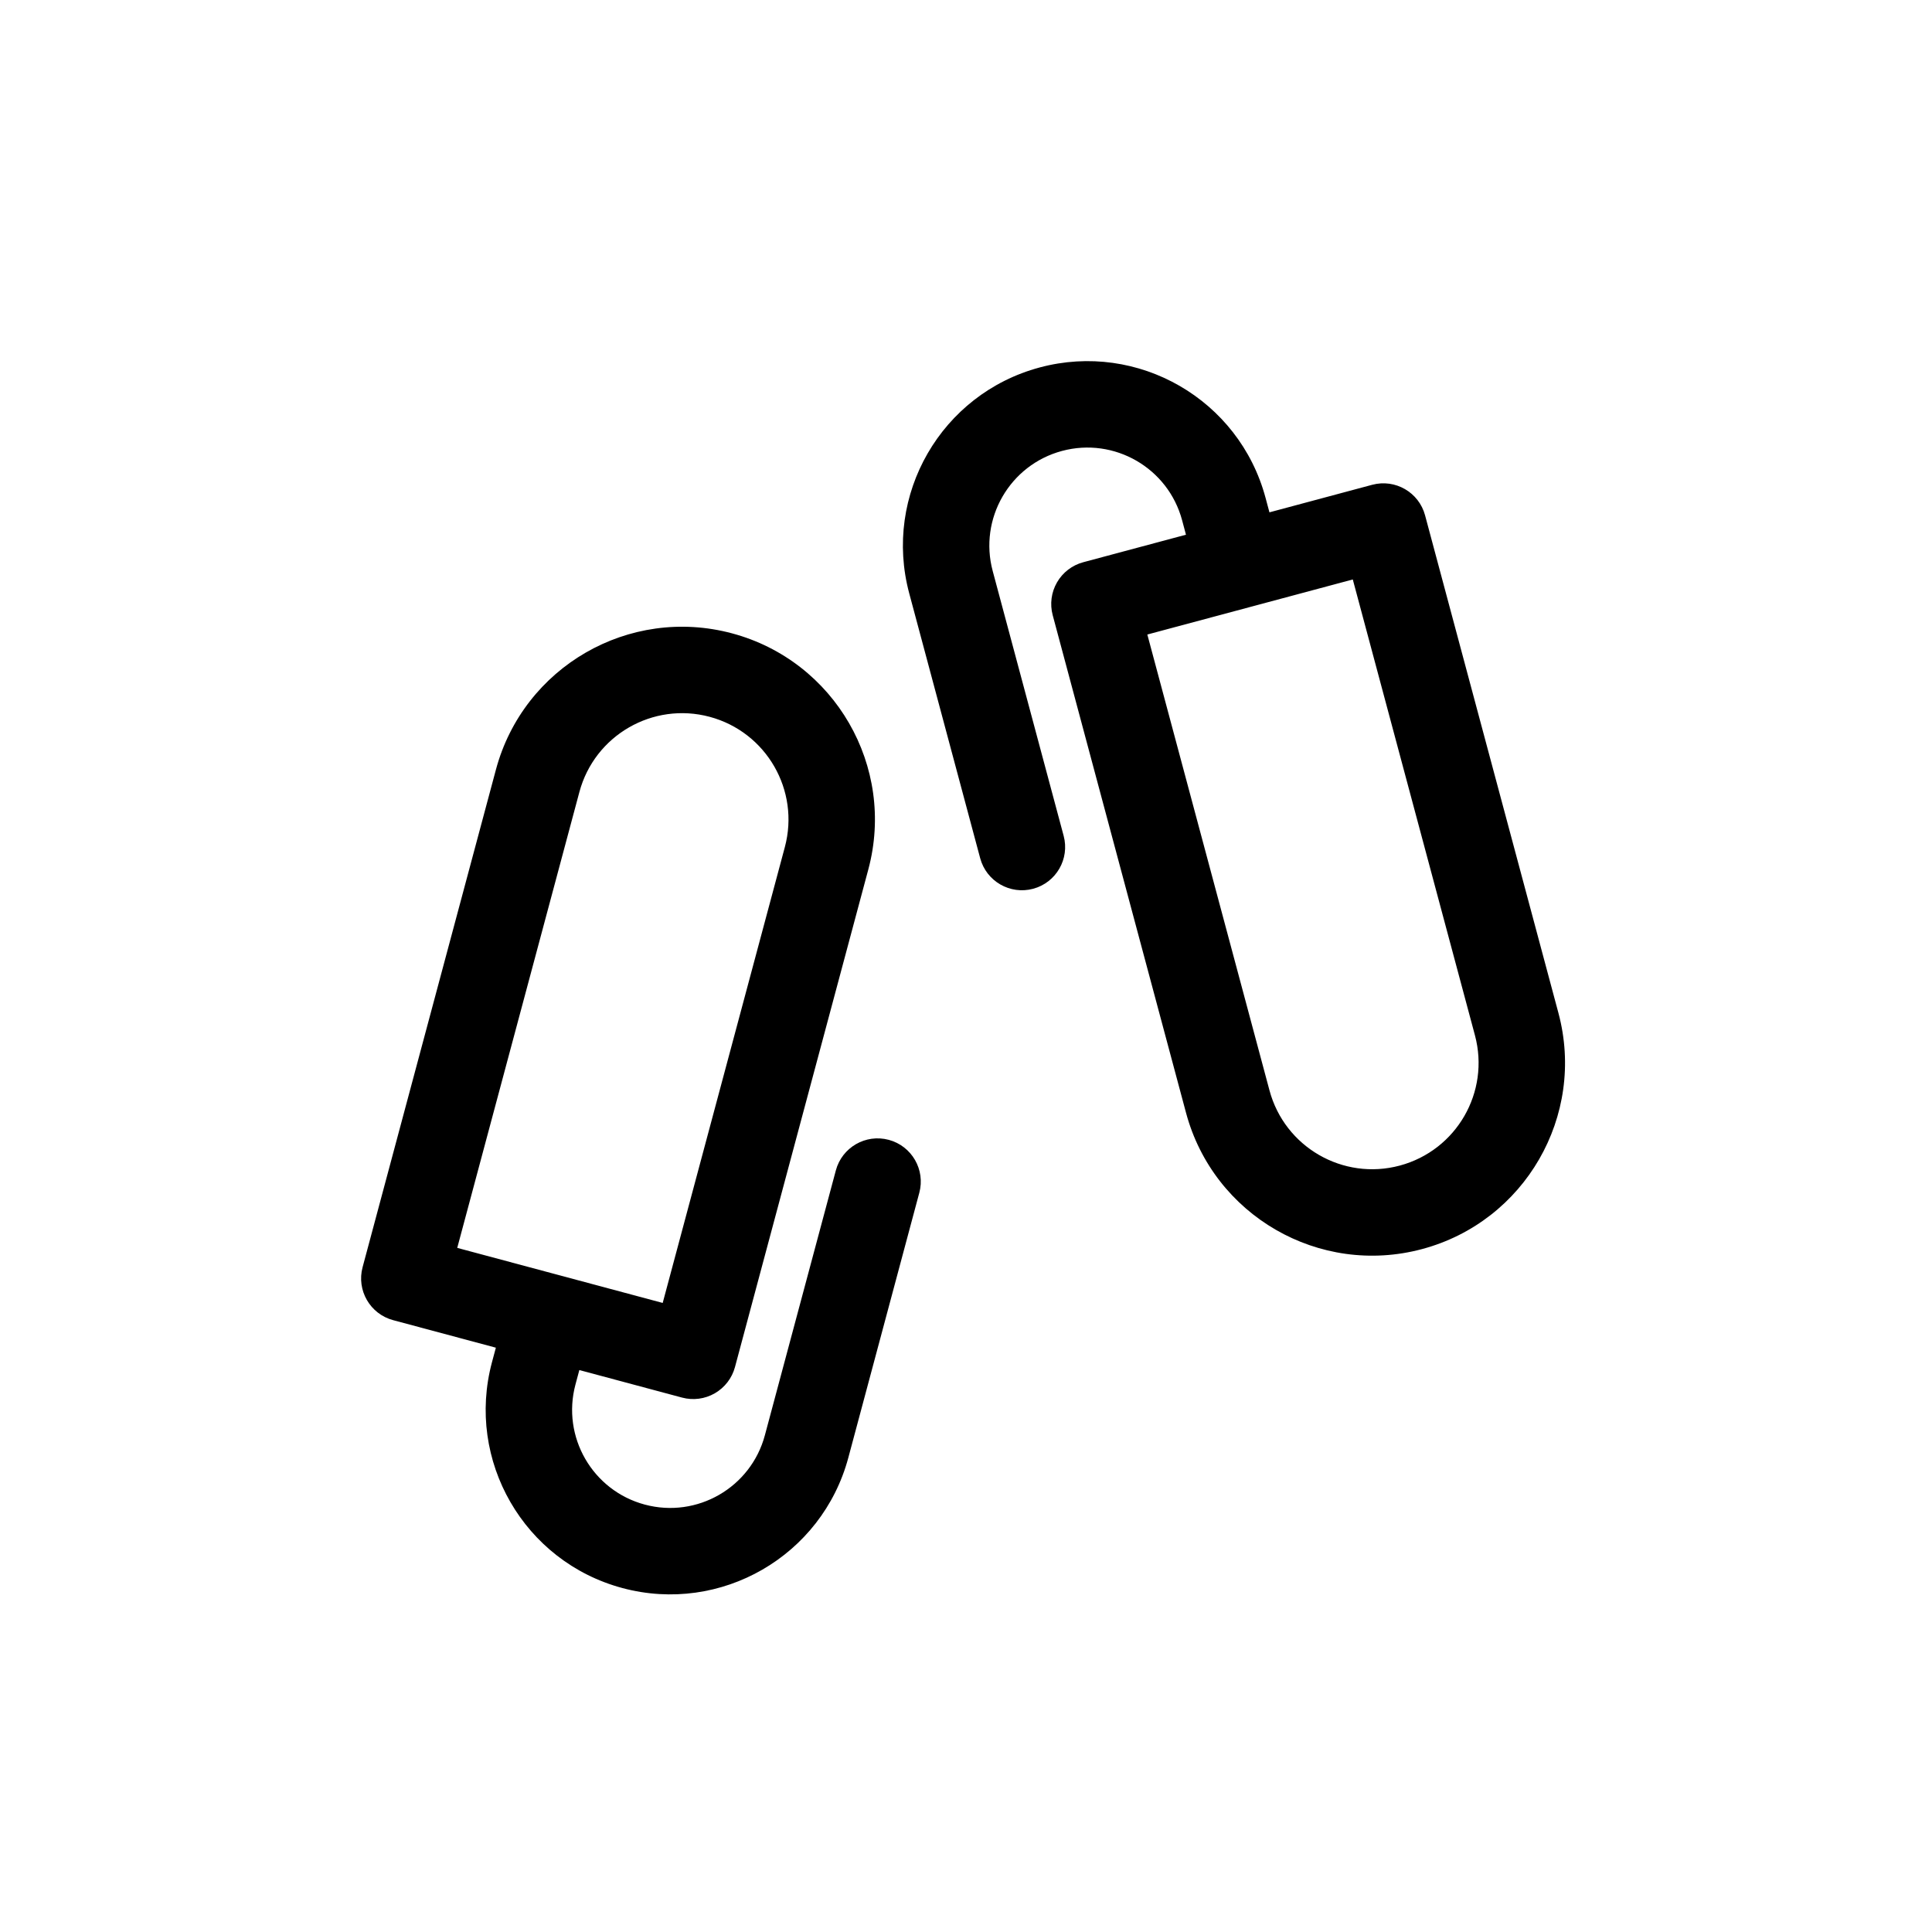 <?xml version="1.0" encoding="UTF-8"?>
<!-- Uploaded to: SVG Repo, www.svgrepo.com, Generator: SVG Repo Mixer Tools -->
<svg fill="#000000" width="800px" height="800px" version="1.1" viewBox="144 144 512 512" xmlns="http://www.w3.org/2000/svg">
 <path d="m419.52 241.38c26.074-6.988 52.883 8.488 59.867 34.562l1.027 3.832 27.223-7.297c6.109-1.637 12.391 1.988 14.023 8.098l35.336 131.87c7.301 27.254-8.871 55.266-36.121 62.57-27.254 7.301-55.266-8.871-62.57-36.125l-35.332-131.87c-0.785-2.934-0.375-6.059 1.145-8.688 1.516-2.629 4.019-4.547 6.953-5.336l27.223-7.293-1.023-3.828c-3.715-13.863-17.965-22.09-31.824-18.375-13.863 3.715-22.086 17.965-18.371 31.824l18.805 70.188c1.637 6.109-1.988 12.387-8.098 14.023-6.106 1.637-12.387-1.988-14.023-8.094l-18.805-70.191c-6.988-26.078 8.488-52.883 34.566-59.867zm82.984 56.184-54.449 14.59 32.371 120.81c4.031 15.035 19.484 23.957 34.52 19.93 15.039-4.031 23.961-19.484 19.93-34.52zm-170.44 36.398c-15.035-4.027-30.492 4.894-34.52 19.93l-32.371 120.81 54.449 14.59 32.371-120.81c4.031-15.035-4.894-30.492-19.93-34.52zm-56.641 14.004c7.305-27.254 35.316-43.426 62.566-36.125 27.254 7.301 43.426 35.316 36.125 62.566l-35.336 131.87c-0.785 2.934-2.703 5.434-5.336 6.953-2.629 1.52-5.754 1.93-8.688 1.145l-27.223-7.297-1.027 3.828c-3.715 13.863 4.512 28.109 18.371 31.824 13.863 3.715 28.109-4.512 31.824-18.371l18.809-70.191c1.637-6.109 7.914-9.734 14.023-8.098 6.109 1.637 9.734 7.918 8.094 14.023l-18.805 70.191c-6.988 26.078-33.793 41.555-59.871 34.566-26.078-6.988-41.551-33.793-34.566-59.871l1.027-3.828-27.227-7.297c-6.106-1.637-9.73-7.914-8.094-14.023z" fill-rule="evenodd"/>
</svg>